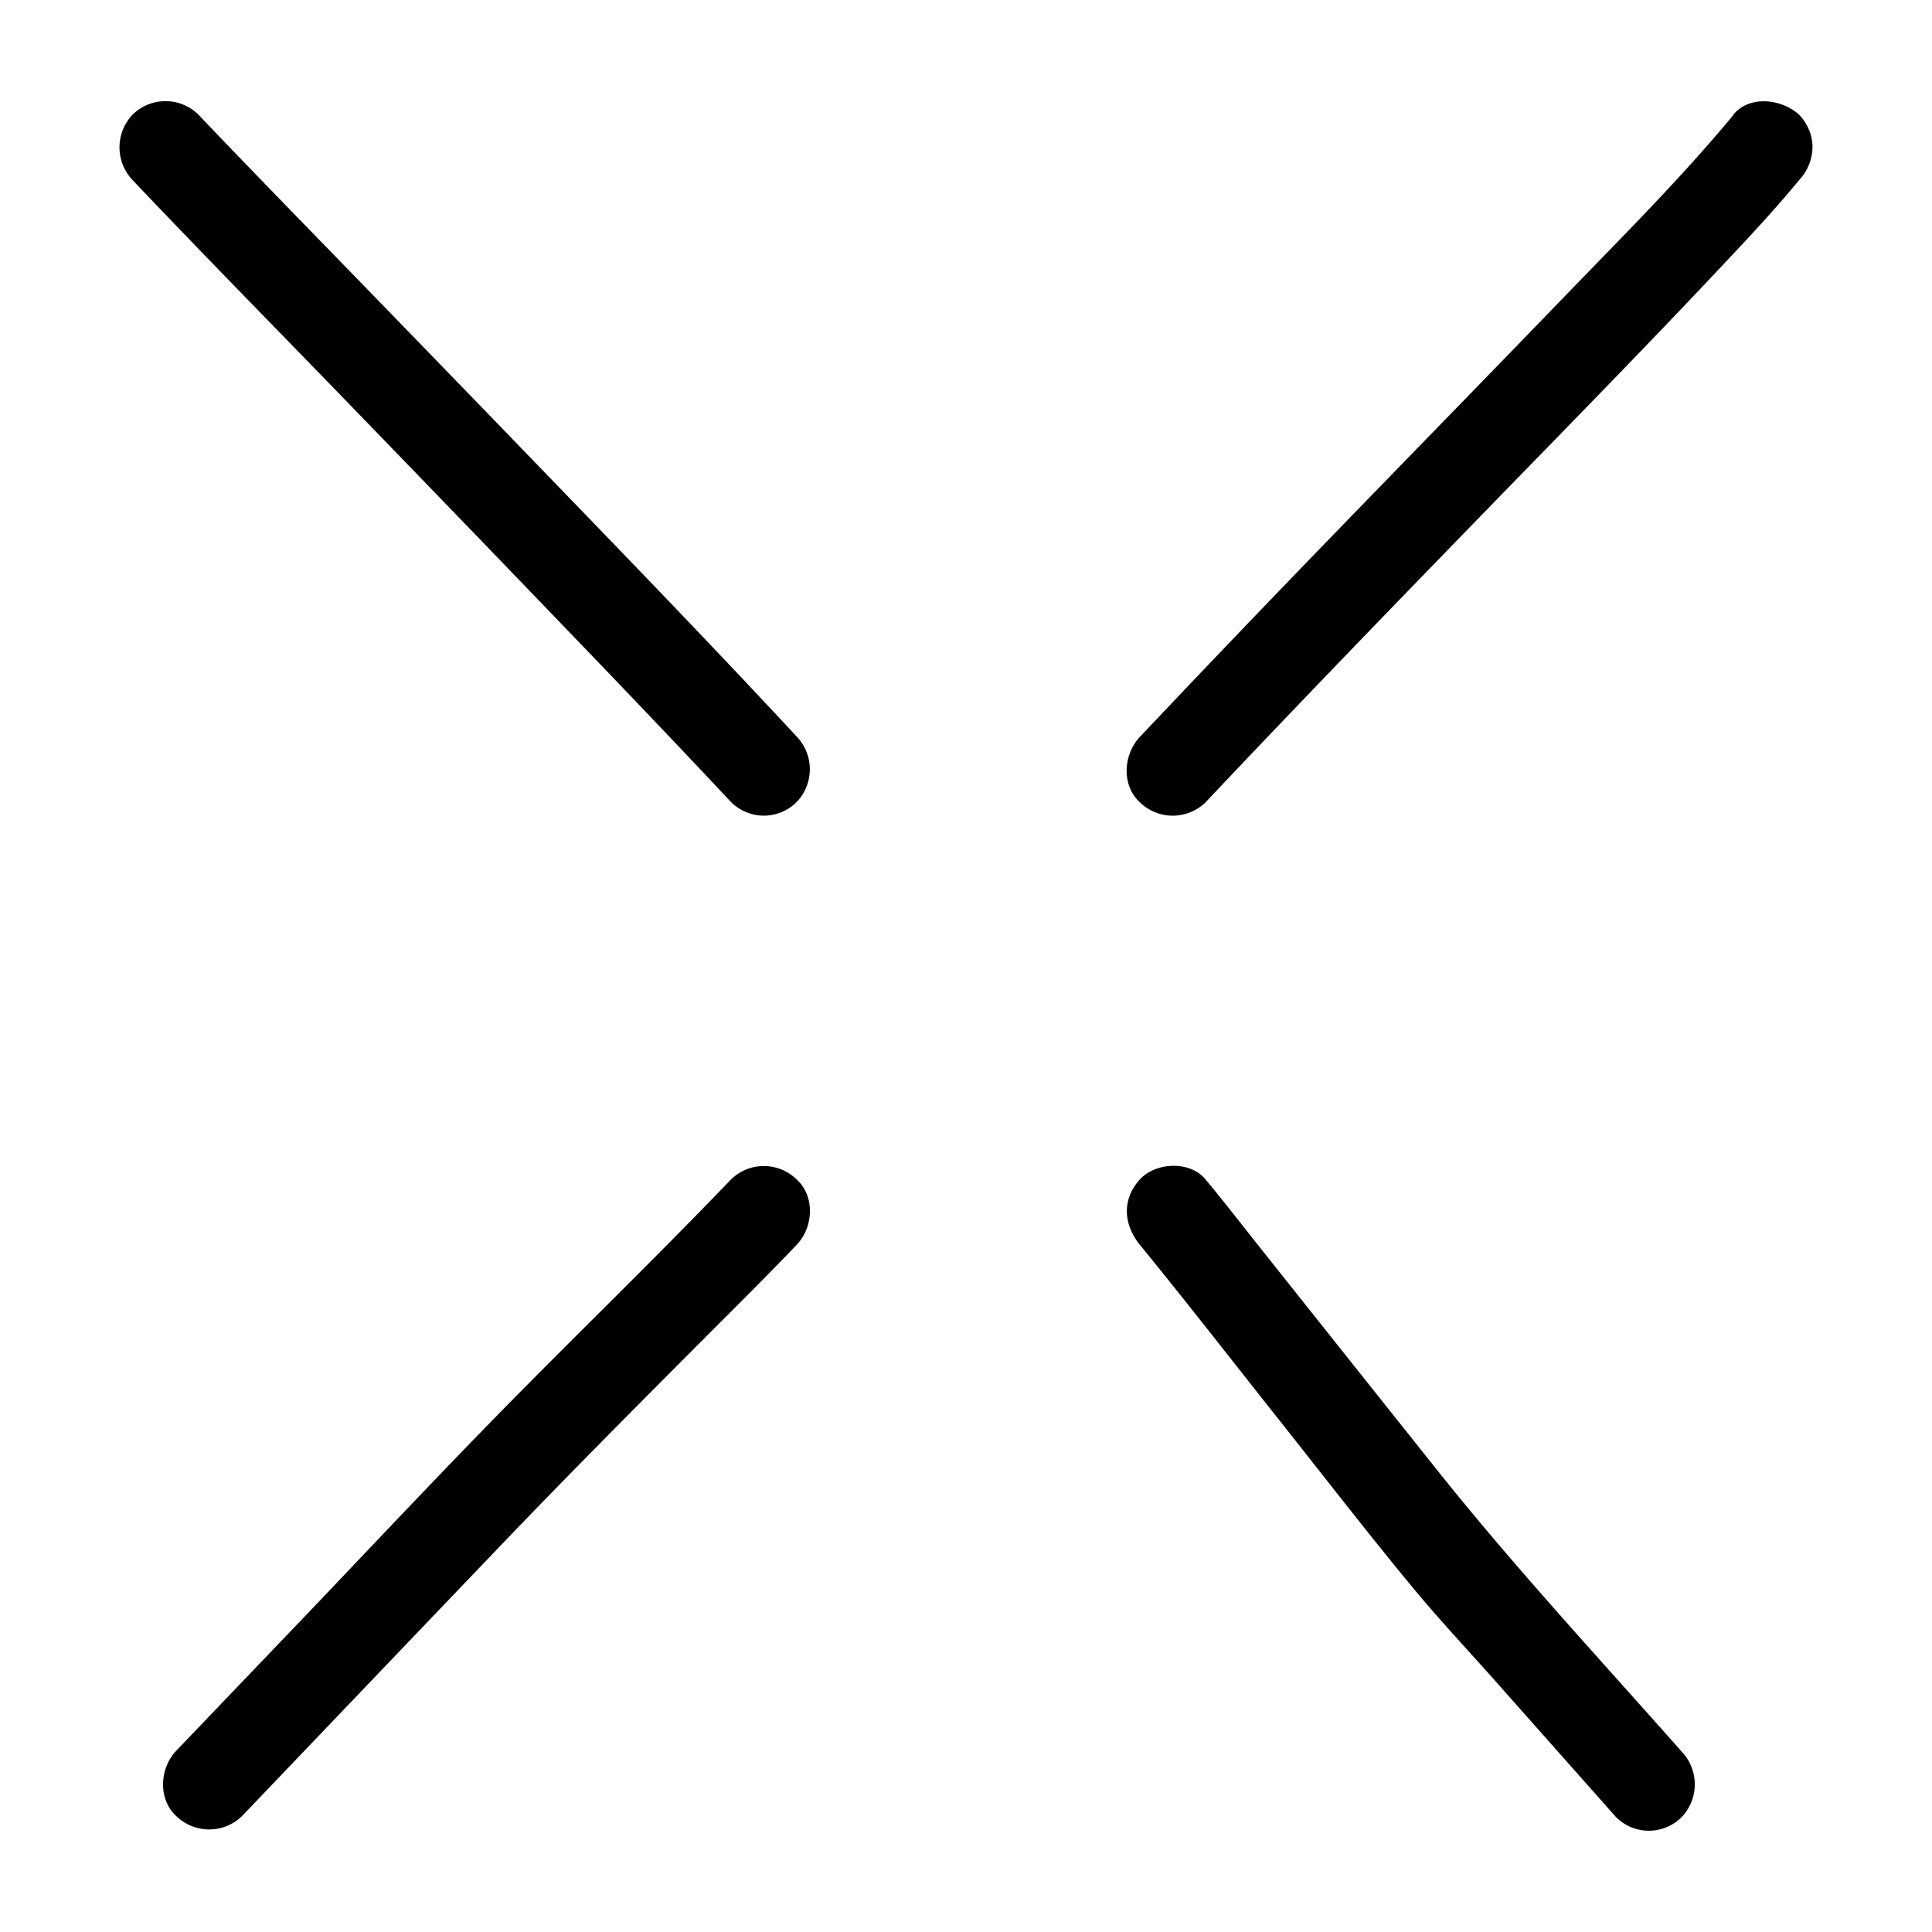 <?xml version="1.0" encoding="UTF-8"?> <svg xmlns="http://www.w3.org/2000/svg" data-name="Layer 1" viewBox="0 0 250 250"><path d="M94.6 152.61c-8.72 9.1-17.77 17.9-26.64 26.86-9.43 9.51-18.6 19.29-27.86 29l-17.28 18.06c-2.17 2.27-2.42 6.26 0 8.48a6.1 6.1 0 008.49 0q16.52-17.3 33.05-34.58c8.42-8.81 17-17.44 25.61-26.08 4.38-4.41 8.82-8.77 13.11-13.26 2.17-2.27 2.43-6.26 0-8.48a6.08 6.08 0 00-8.48 0zM224.34 14.83C217.58 23 210 30.55 202.63 38.18c-11.41 11.82-22.89 23.55-34.3 35.36q-10.46 10.84-20.82 21.8c-2.15 2.29-2.44 6.25 0 8.49a6.09 6.09 0 008.48 0c12.1-12.83 24.37-25.49 36.65-38.13 10.09-10.38 20.23-20.7 30.15-31.26 3.42-3.63 6.85-7.28 10-11.12a6.44 6.44 0 001.75-4.24 6.13 6.13 0 00-1.75-4.25c-2.21-2-6.35-2.58-8.49 0zM147.51 161.09C153.15 168 158.6 175 164.14 182c6.19 7.78 12.26 15.67 18.59 23.34 3.62 4.38 7.55 8.54 11.31 12.8l15.08 17a6 6 0 008.48 0 6.14 6.14 0 000-8.49c-10.68-12.08-21.67-23.91-31.72-36.53q-11.76-14.75-23.49-29.51c-2.13-2.68-4.22-5.39-6.4-8-2-2.44-6.44-2.23-8.48 0-2.38 2.59-2.13 5.88 0 8.48zM17.17 23.32c8.55 9 17.22 17.84 25.85 26.73q17.77 18.33 35.45 36.74c5.41 5.65 10.8 11.31 16.13 17a6 6 0 008.48 0 6.12 6.12 0 000-8.49c-10.3-11.09-20.83-22-31.34-32.87q-16.93-17.53-33.93-35c-4.06-4.19-8.13-8.38-12.15-12.61a6.07 6.07 0 00-8.49 0 6.13 6.13 0 000 8.49z"></path></svg> 